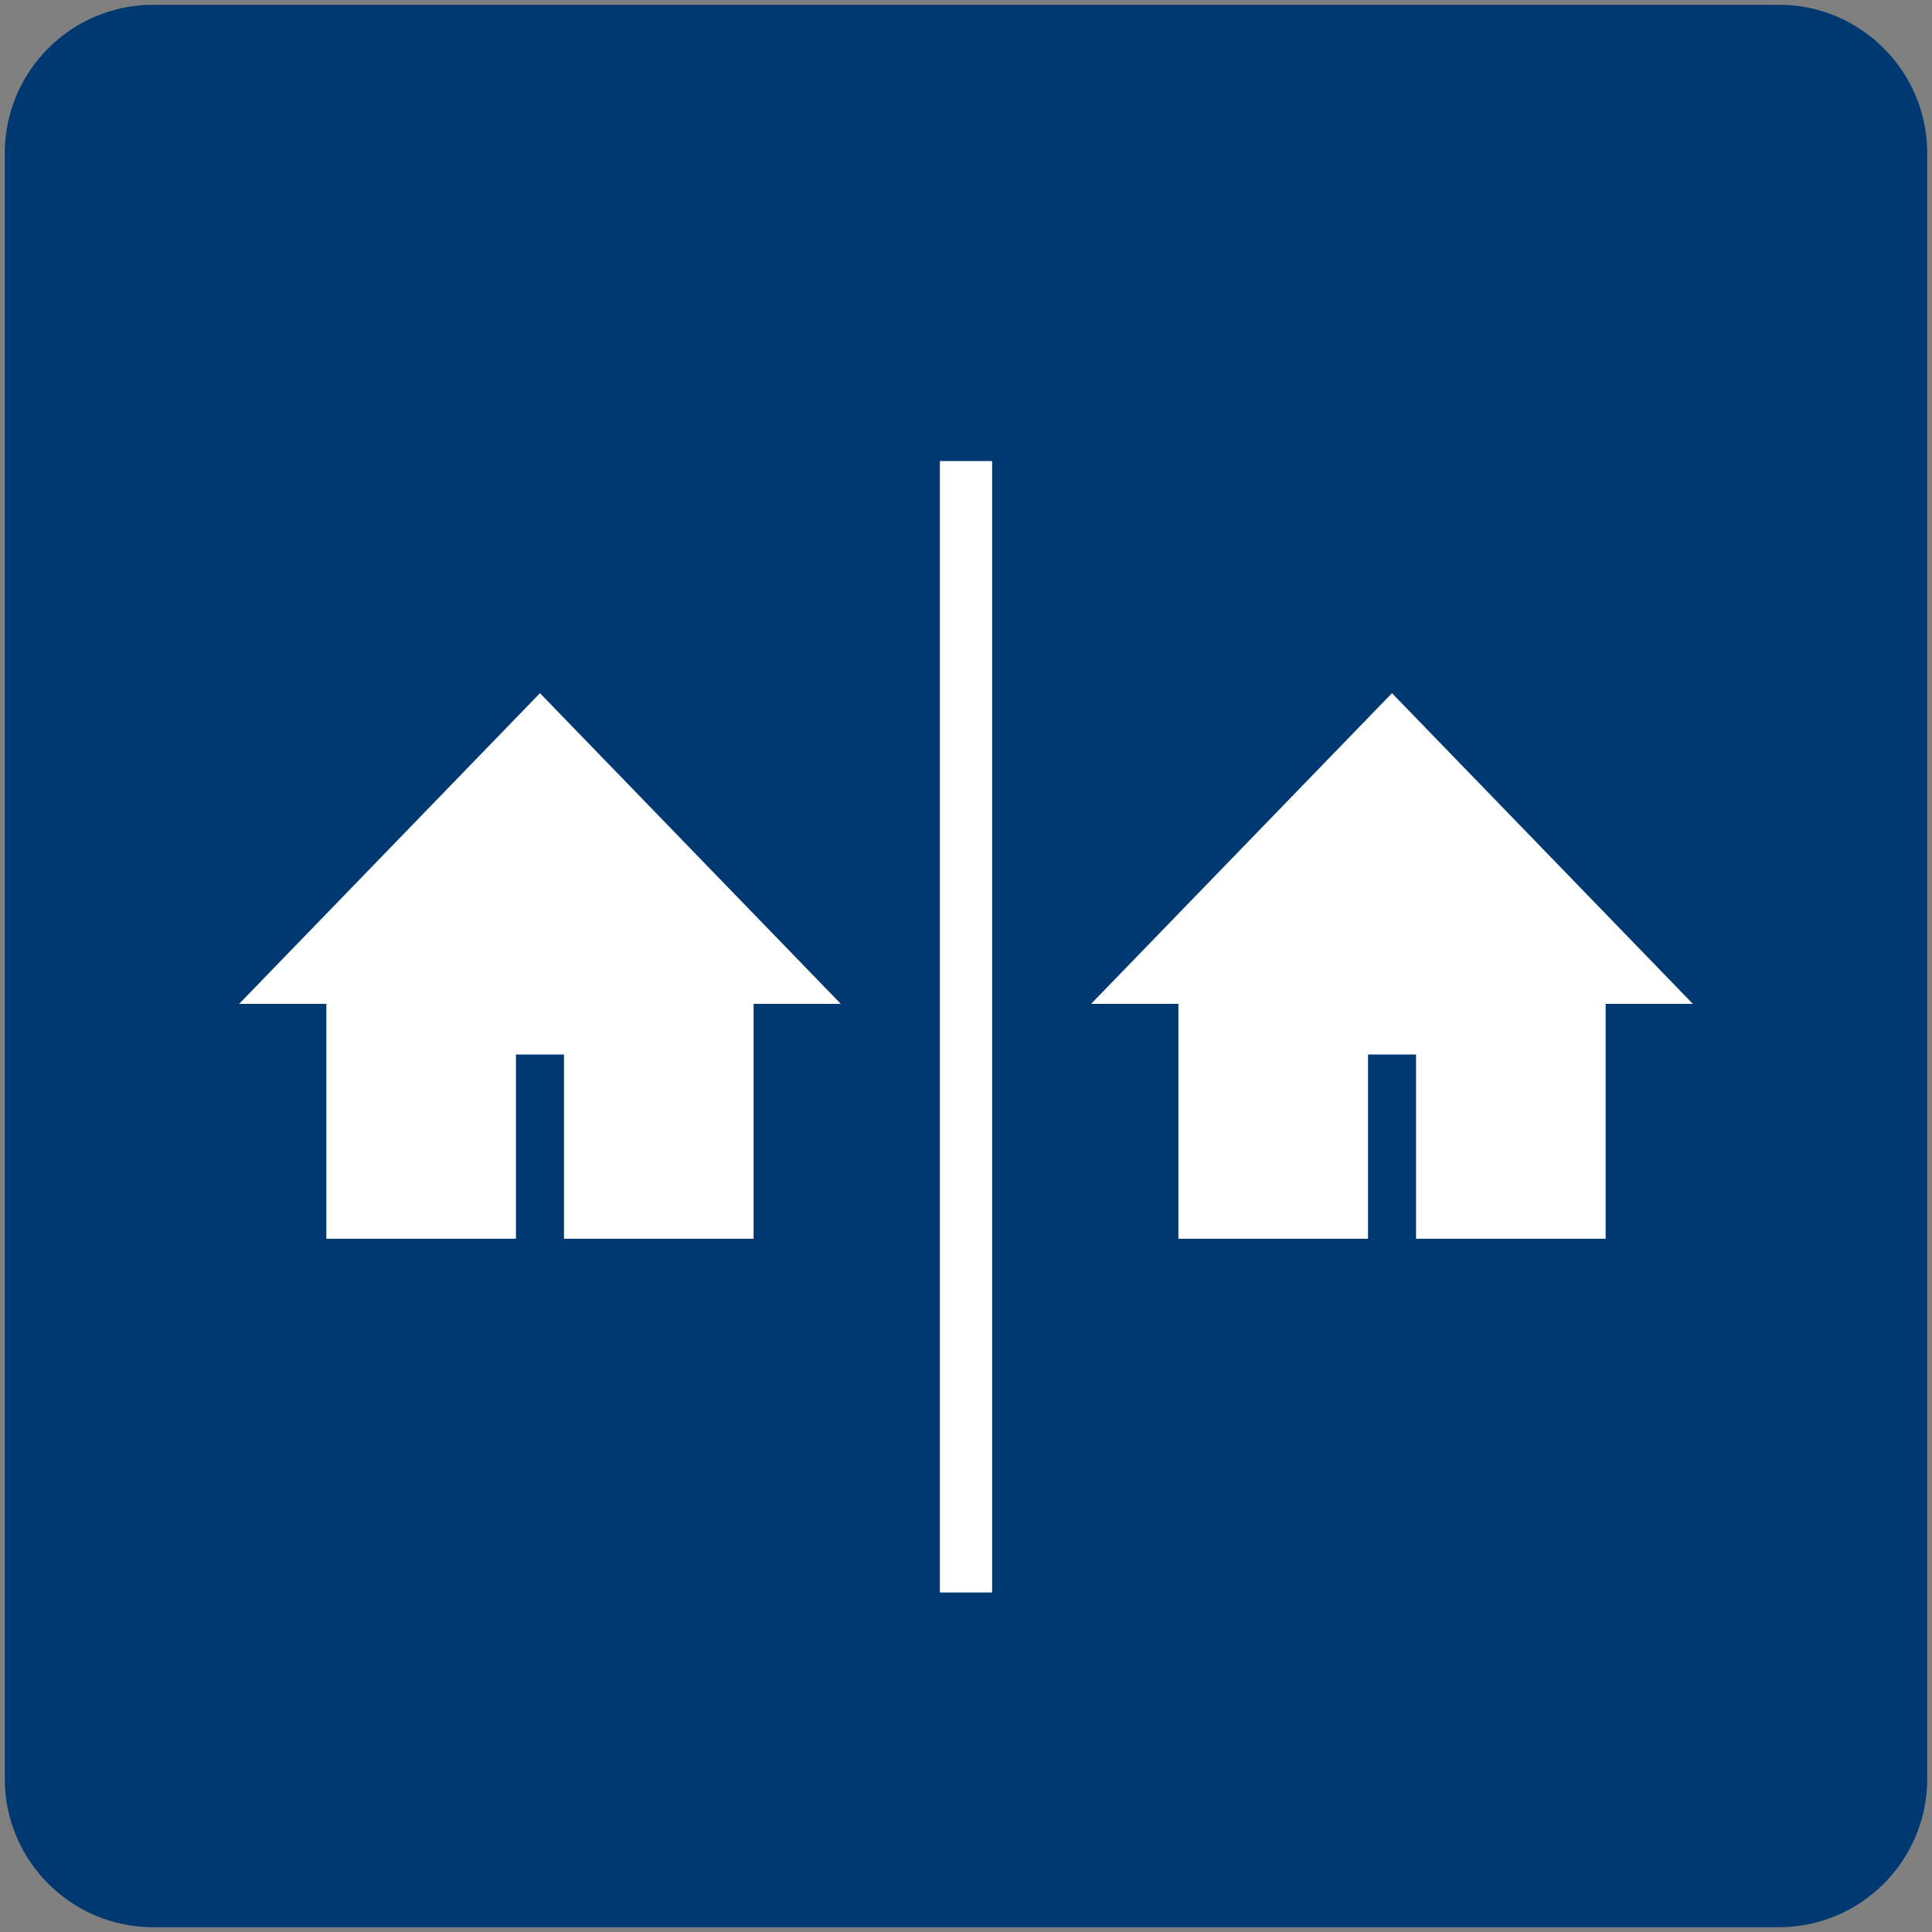 <?xml version="1.0" encoding="utf-8"?>
<!-- Generator: Adobe Illustrator 16.0.0, SVG Export Plug-In . SVG Version: 6.00 Build 0)  -->
<!DOCTYPE svg PUBLIC "-//W3C//DTD SVG 1.1//EN" "http://www.w3.org/Graphics/SVG/1.1/DTD/svg11.dtd">
<svg version="1.1" id="Ebene_1" xmlns="http://www.w3.org/2000/svg" xmlns:xlink="http://www.w3.org/1999/xlink" x="0px" y="0px"
	 width="37px" height="37px" viewBox="0 0 37 37" enable-background="new 0 0 37 37" xml:space="preserve">
<rect x="0" y="0" width="37" height="37" fill="#808080" stroke="none"/>
<g>
	<path fill-rule="evenodd" clip-rule="evenodd" fill="#003871" d="M36.908,34.072c0,1.561-1.275,2.836-2.834,2.836H2.927
		c-1.561,0-2.835-1.275-2.835-2.836V2.928c0-1.561,1.274-2.836,2.835-2.836h31.147c1.559,0,2.834,1.275,2.834,2.836V34.072z"/>
	<g>
		<polygon fill="#FFFFFF" points="10.341,13.275 4.58,19.225 6.25,19.225 6.25,23.723 9.881,23.723 9.881,20.195 10.801,20.195 
			10.801,23.723 14.432,23.723 14.432,19.225 16.102,19.225 		"/>
		<polygon fill="#FFFFFF" points="26.658,13.275 20.896,19.225 22.568,19.225 22.568,23.723 26.199,23.723 26.199,20.195 
			27.119,20.195 27.119,23.723 30.75,23.723 30.75,19.225 32.42,19.225 		"/>
		<polygon fill="#FFFFFF" points="19,30.498 18,30.498 18,8.83 19,8.83 19,30.498 		"/>
	</g>
</g>
</svg>

